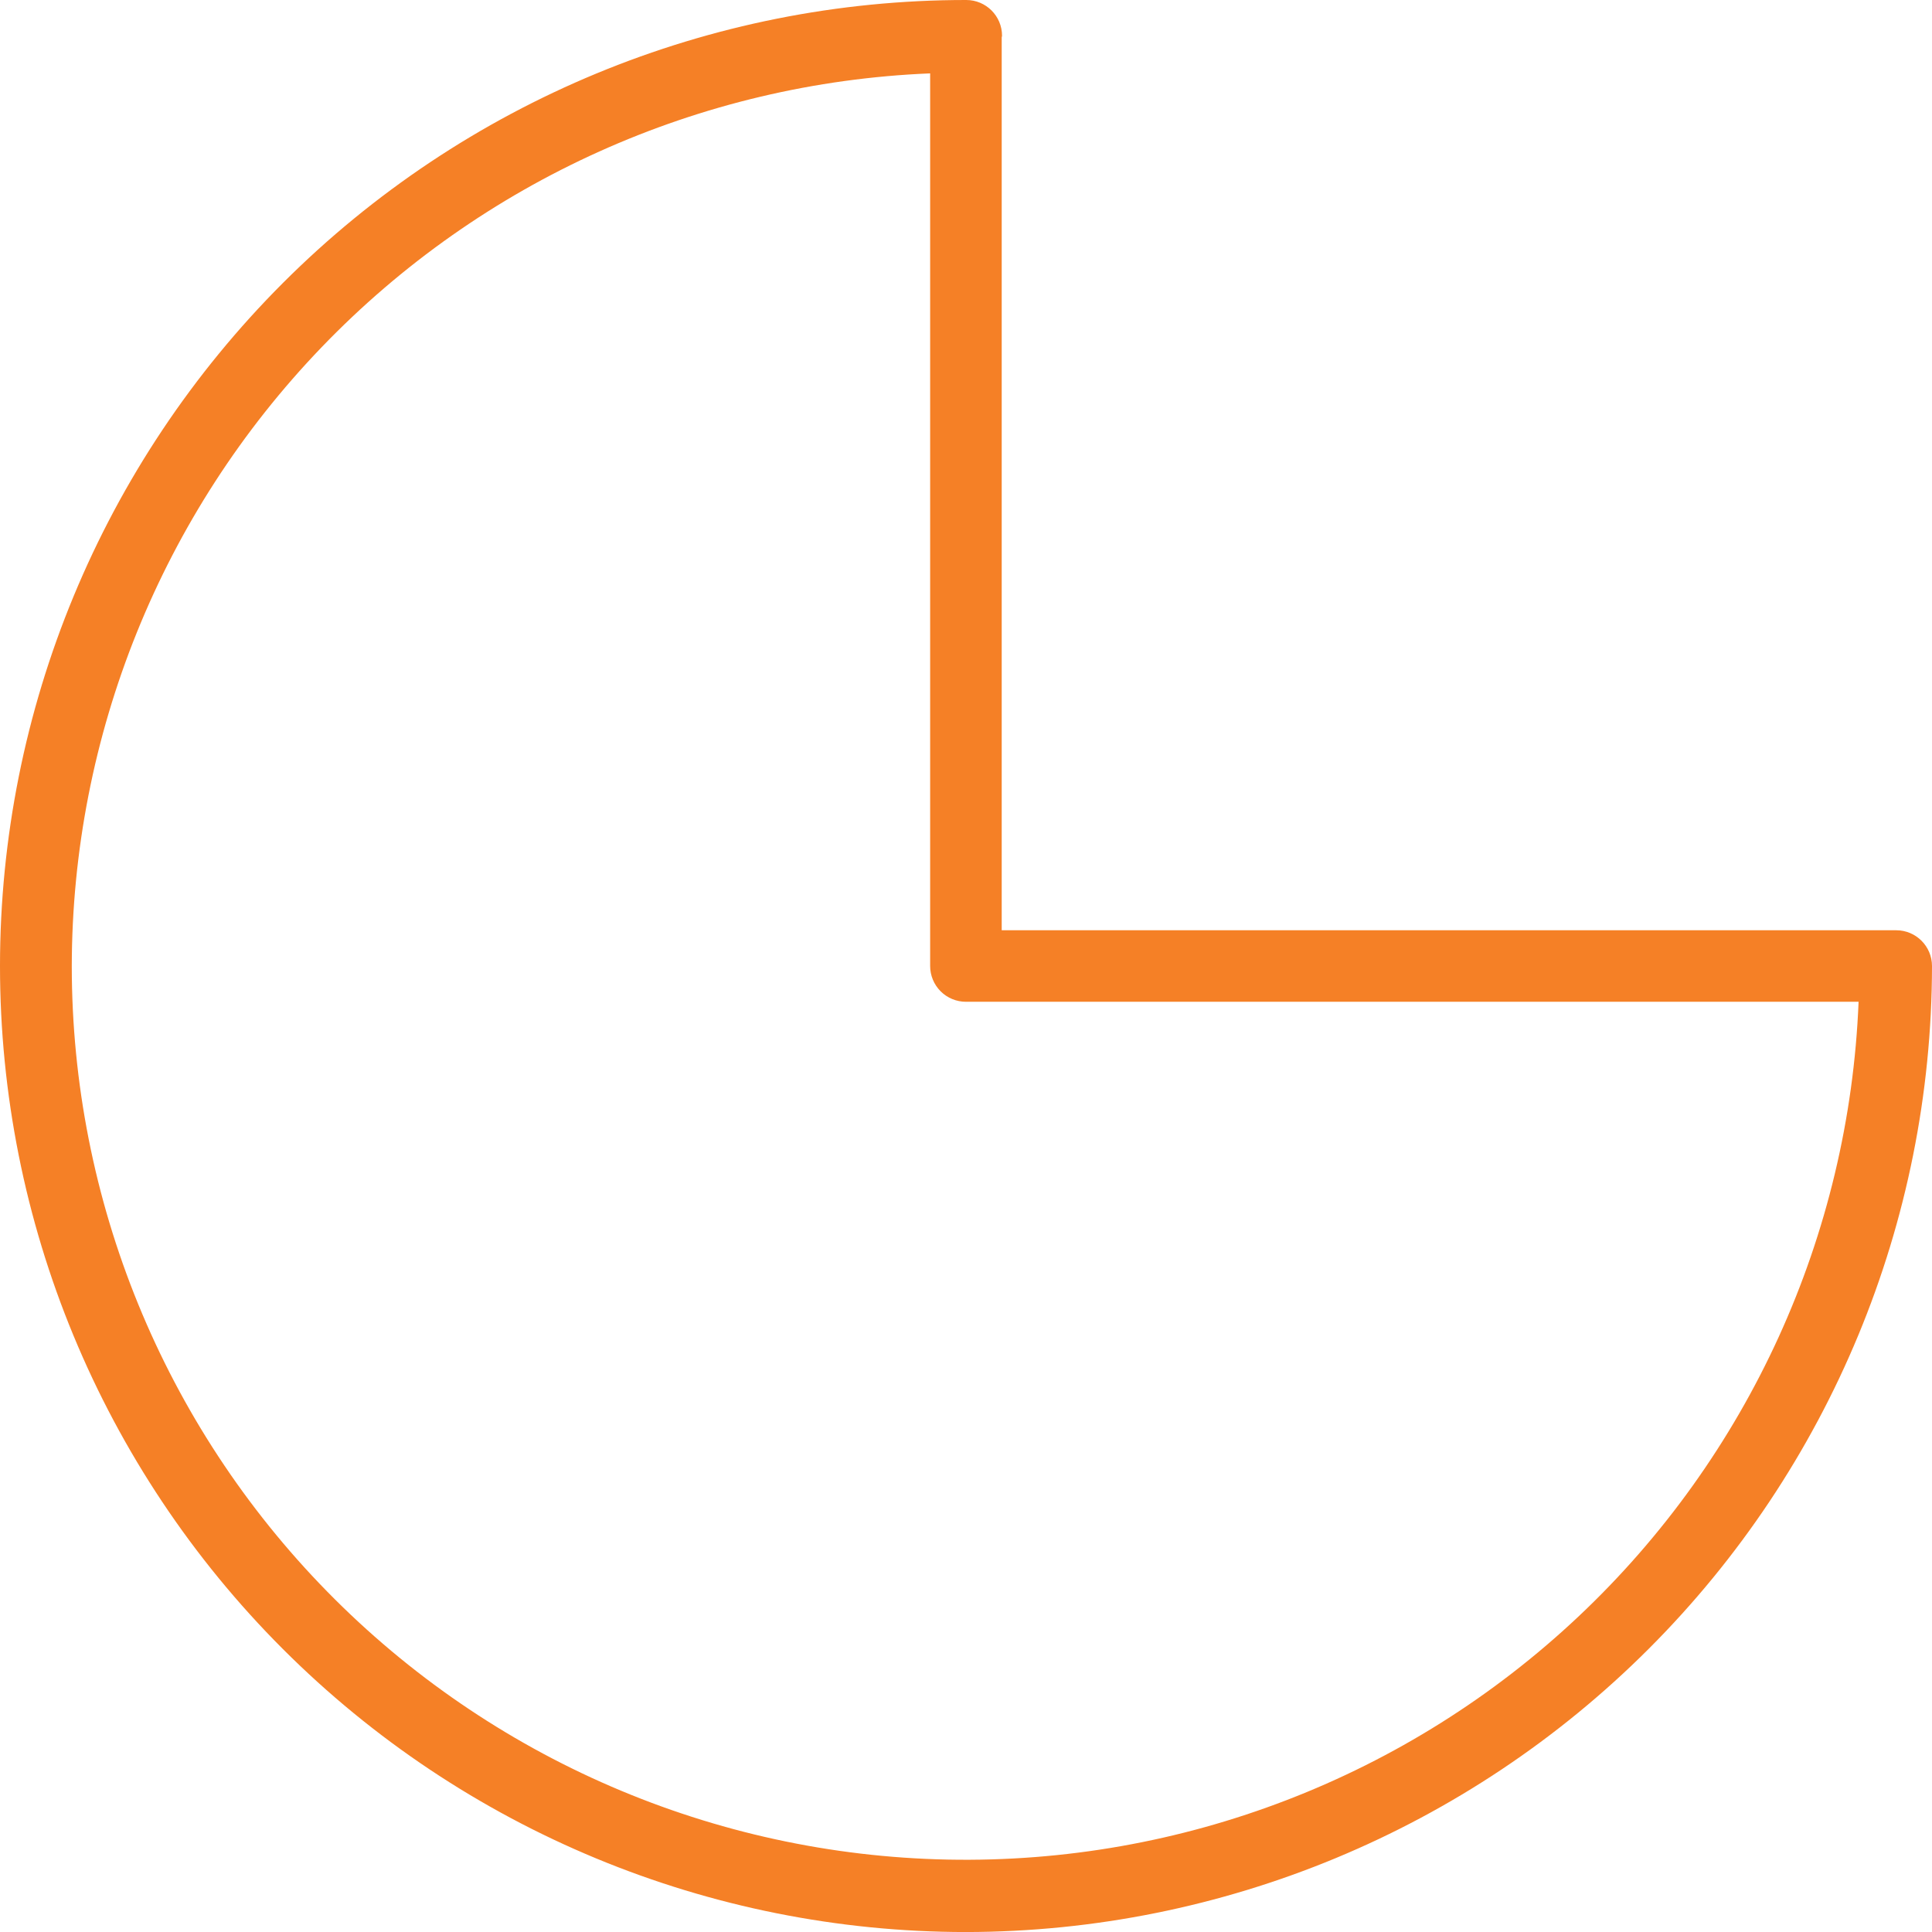 <?xml version="1.0" encoding="UTF-8"?>
<svg xmlns="http://www.w3.org/2000/svg" width="52" height="52" viewBox="0 0 52 52" fill="none">
  <path d="M51.037 25.038C51.569 25.038 52 25.47 52 26.001C51.992 32.892 49.252 39.498 44.381 44.373C39.508 49.248 32.902 51.99 26.011 52.001H25.996C19.1 51.999 12.487 49.259 7.612 44.382C2.737 39.506 -0.001 32.892 0 25.996C0.002 19.1 2.743 12.488 7.619 7.612C12.497 2.736 19.111 -0.002 26.007 1.32598e-06C26.539 1.32598e-06 26.97 0.431 26.97 0.963C26.97 0.978 26.962 0.99 26.961 1.005V25.037L51.037 25.038ZM1.932 26.001C1.932 32.297 4.4 38.342 8.808 42.839C13.216 47.336 19.211 49.925 25.506 50.051C31.802 50.178 37.896 47.83 42.48 43.513C47.064 39.197 49.772 33.255 50.024 26.963H25.998C25.743 26.963 25.498 26.862 25.317 26.681C25.137 26.501 25.035 26.255 25.035 26V1.975C18.829 2.229 12.961 4.869 8.656 9.346C4.351 13.823 1.941 19.79 1.932 26.001Z" fill="#F58026"></path>
</svg>

